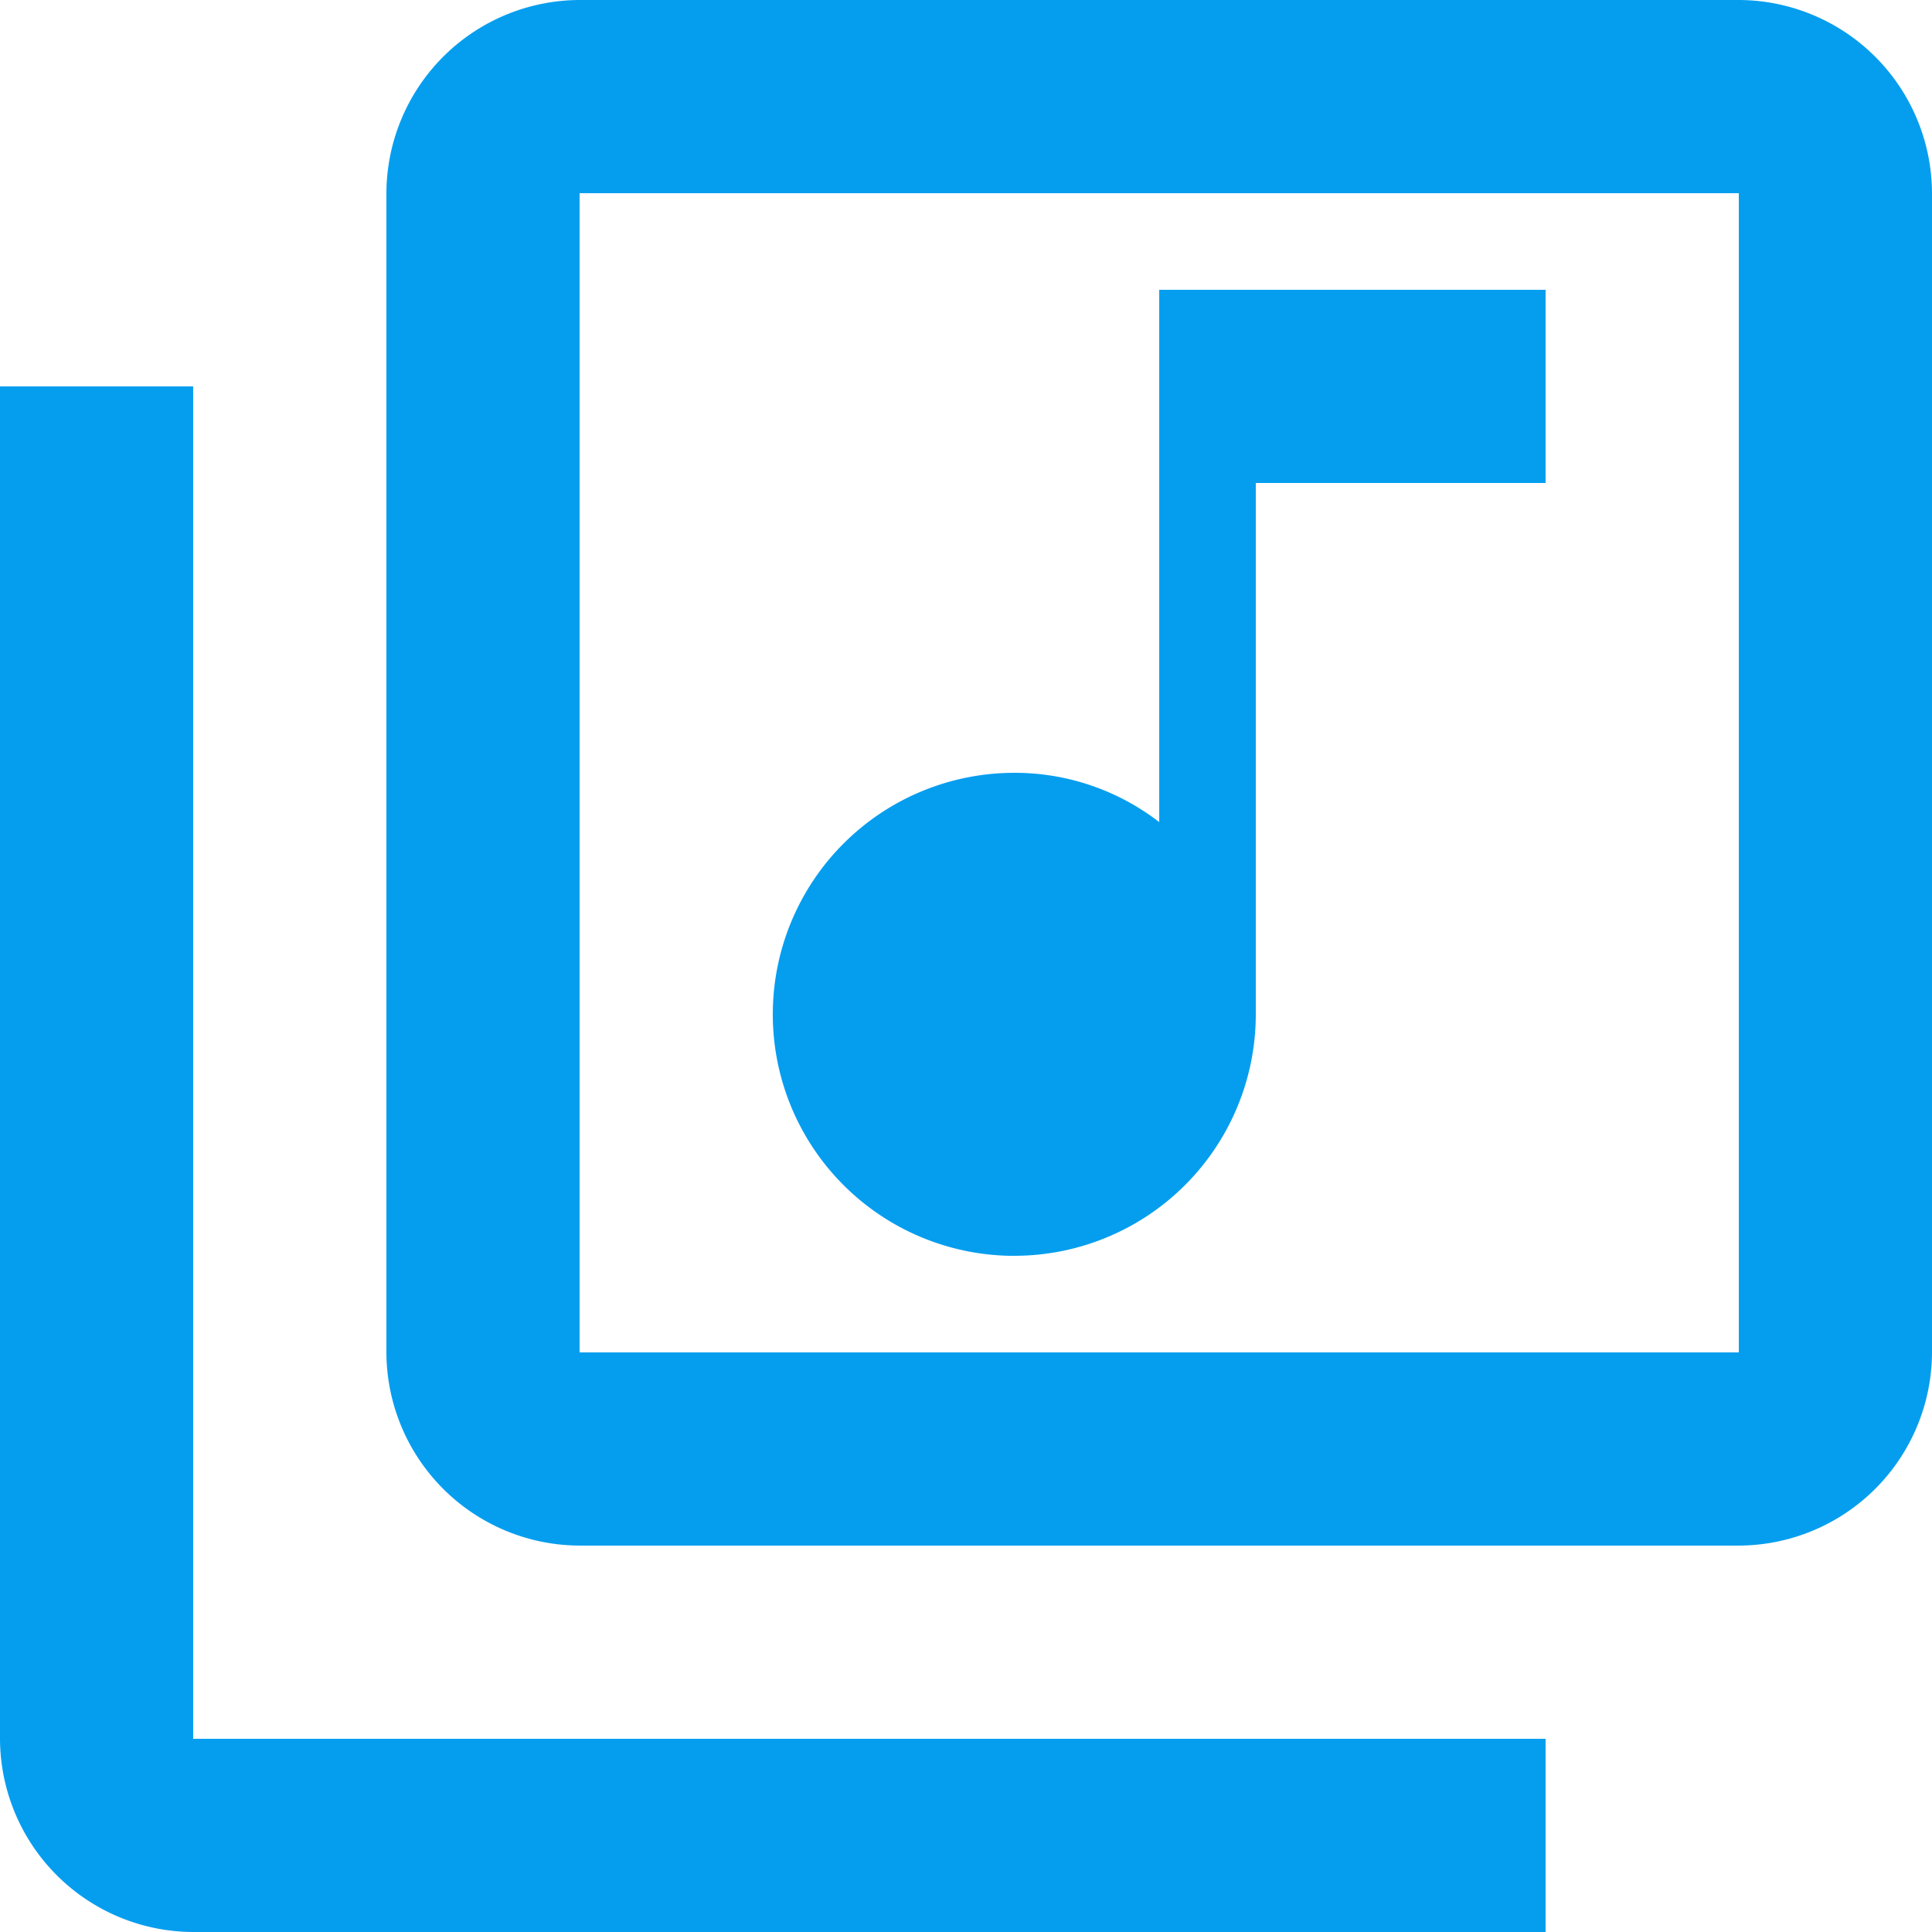 <svg xmlns="http://www.w3.org/2000/svg" width="38.234" height="38.234" viewBox="0 0 38.234 38.234">
  <path id="Icon_material-outline-library-music" data-name="Icon material-outline-library-music" d="M37.411,3H14.47a3.835,3.835,0,0,0-3.823,3.823V29.764a3.835,3.835,0,0,0,3.823,3.823H37.411a3.835,3.835,0,0,0,3.823-3.823V6.823A3.835,3.835,0,0,0,37.411,3Zm0,26.764H14.47V6.823H37.411ZM23.073,27.852a4.779,4.779,0,0,0,4.779-4.779V12.559h5.735V8.735H25.941V19.269a4.678,4.678,0,0,0-2.868-.975,4.779,4.779,0,0,0,0,9.559ZM6.823,10.647H3V37.411a3.835,3.835,0,0,0,3.823,3.823H33.587V37.411H6.823Z" transform="translate(-3 -3)" fill="#059eef"/>
</svg>
